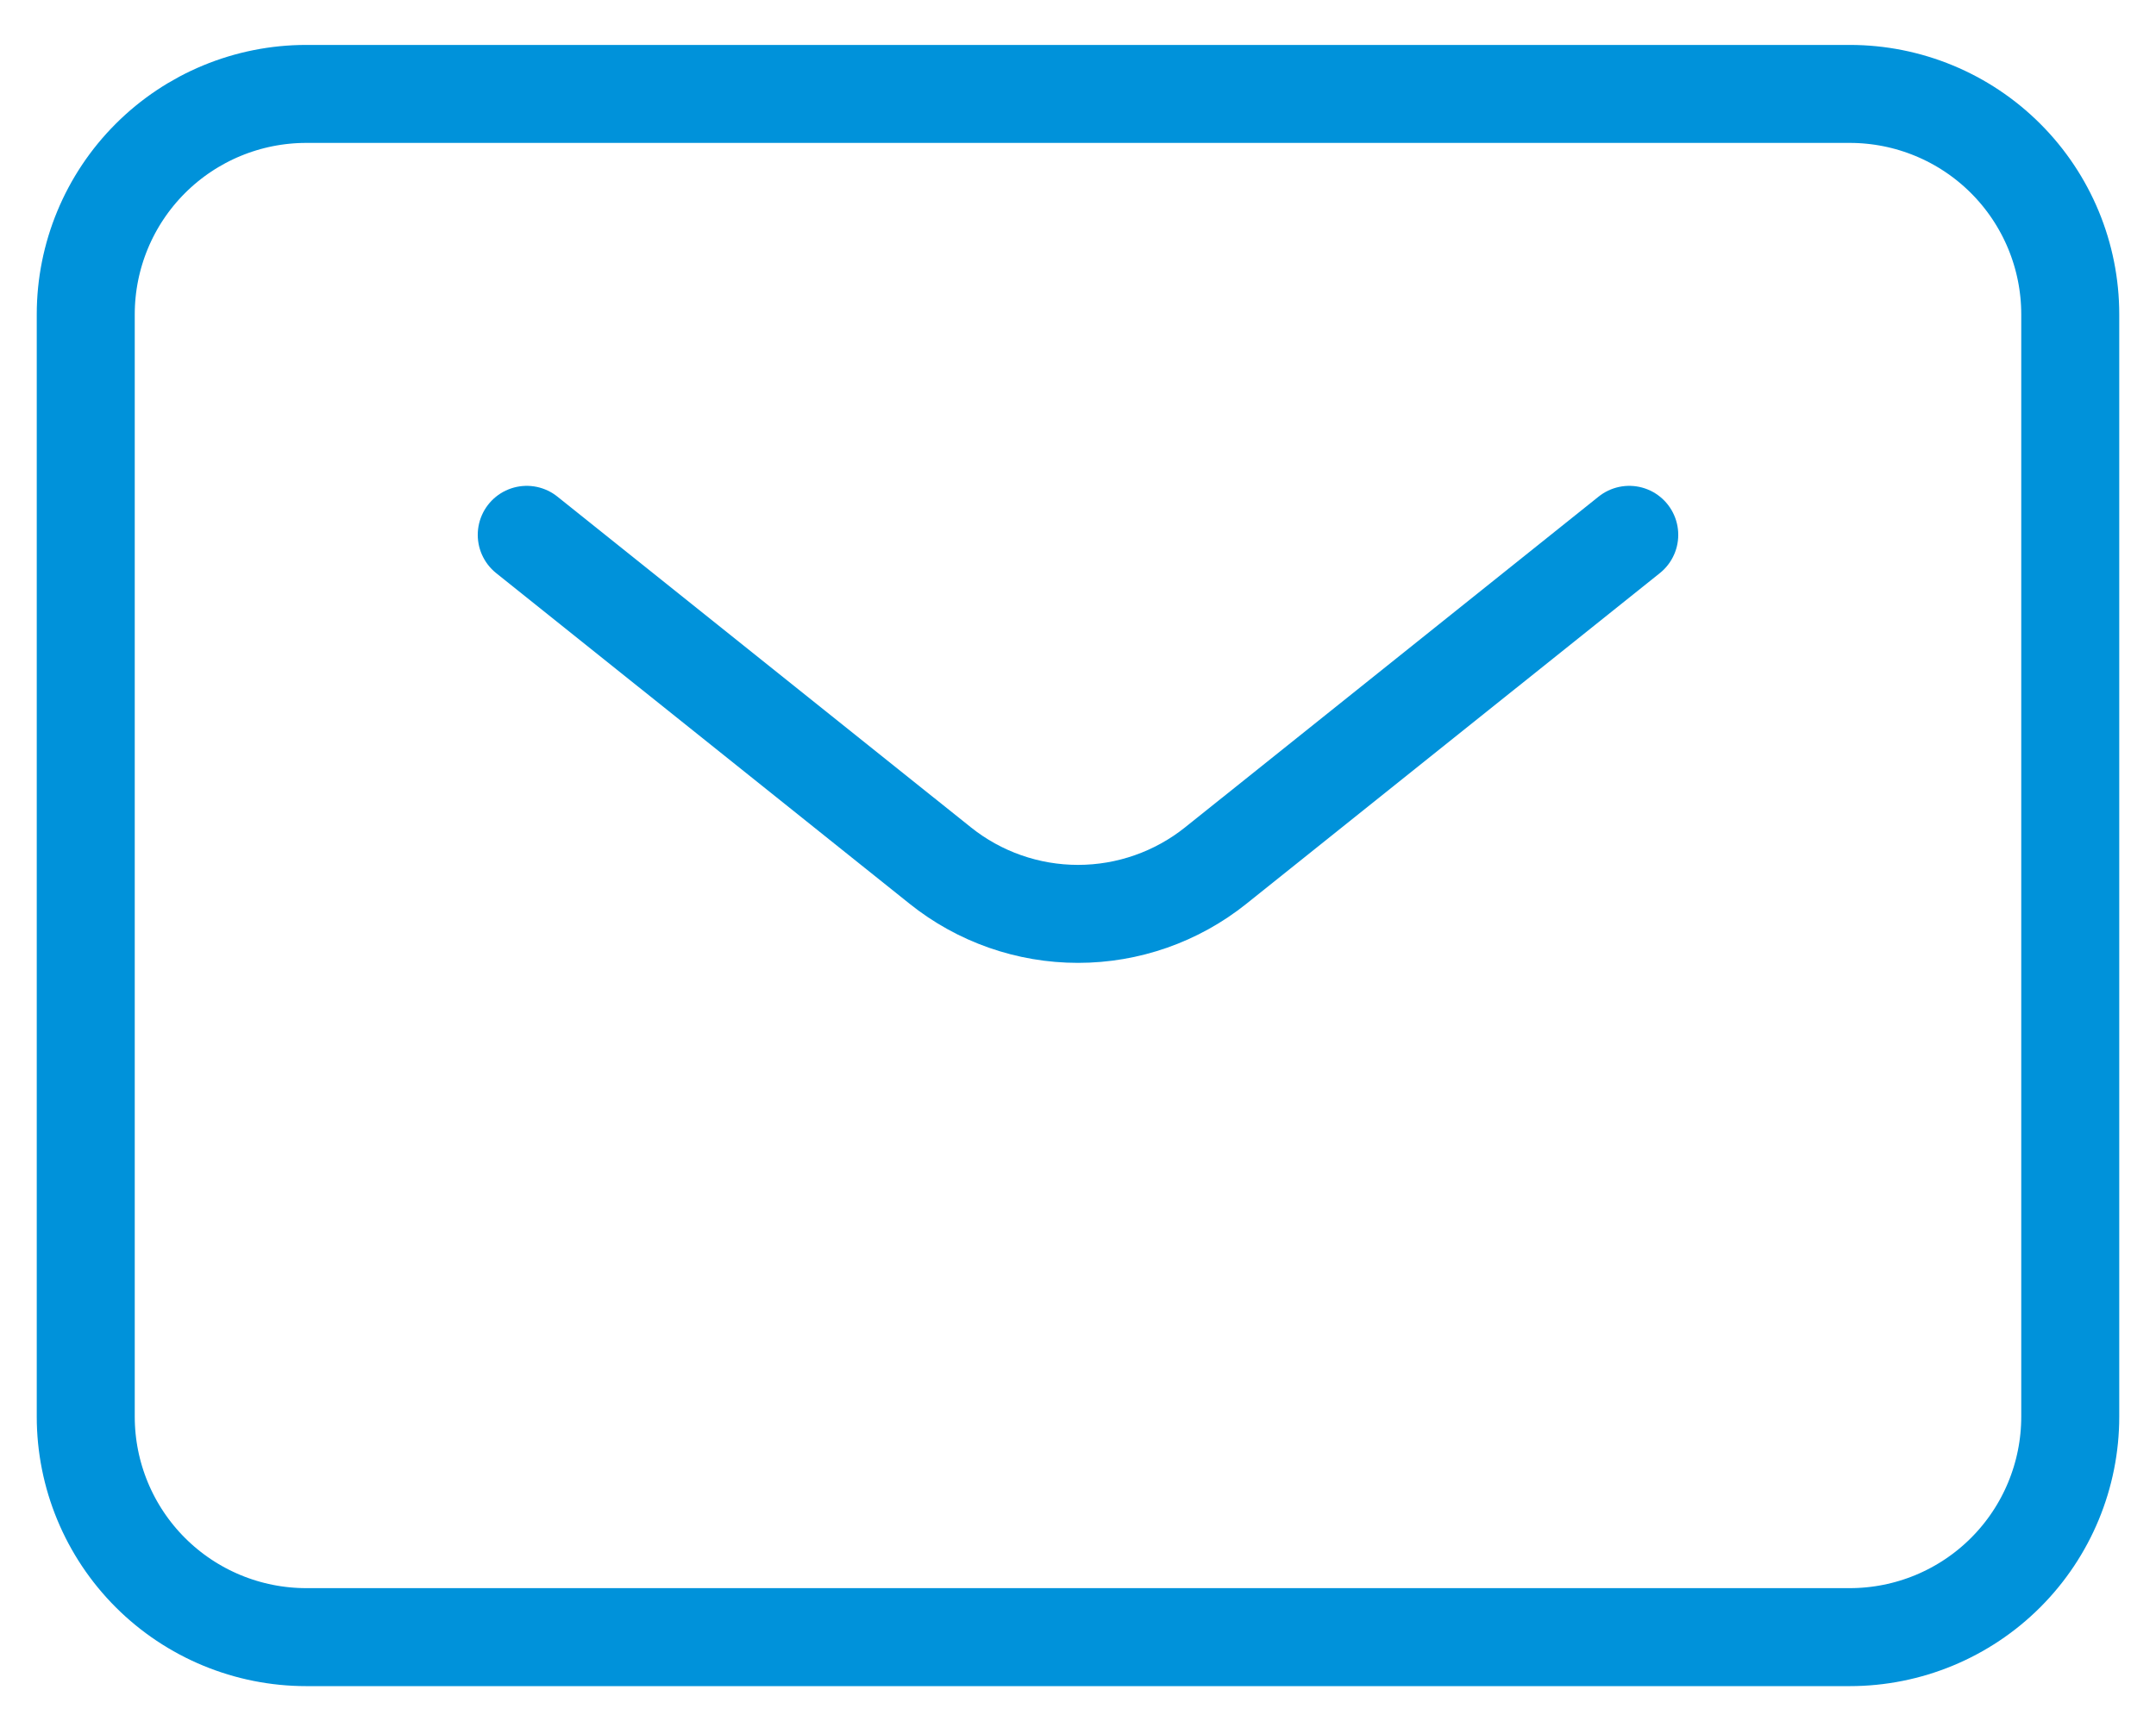 <svg width="44" height="35" viewBox="0 0 44 35" fill="none" xmlns="http://www.w3.org/2000/svg">
<path d="M10.75 10.917L19.188 17.667C19.986 18.306 20.978 18.654 22 18.654C23.022 18.654 24.014 18.306 24.812 17.667L33.25 10.917M42.25 28.917V6.417C42.25 5.223 41.776 4.079 40.932 3.235C40.088 2.391 38.944 1.917 37.75 1.917H6.25C5.057 1.917 3.912 2.391 3.068 3.235C2.224 4.079 1.75 5.223 1.75 6.417V28.917C1.75 30.11 2.224 31.255 3.068 32.099C3.912 32.943 5.057 33.417 6.25 33.417H37.75C38.944 33.417 40.088 32.943 40.932 32.099C41.776 31.255 42.25 30.11 42.25 28.917Z" stroke="#0092DA" stroke-width="2" stroke-linecap="round" stroke-linejoin="round"/>
</svg>
